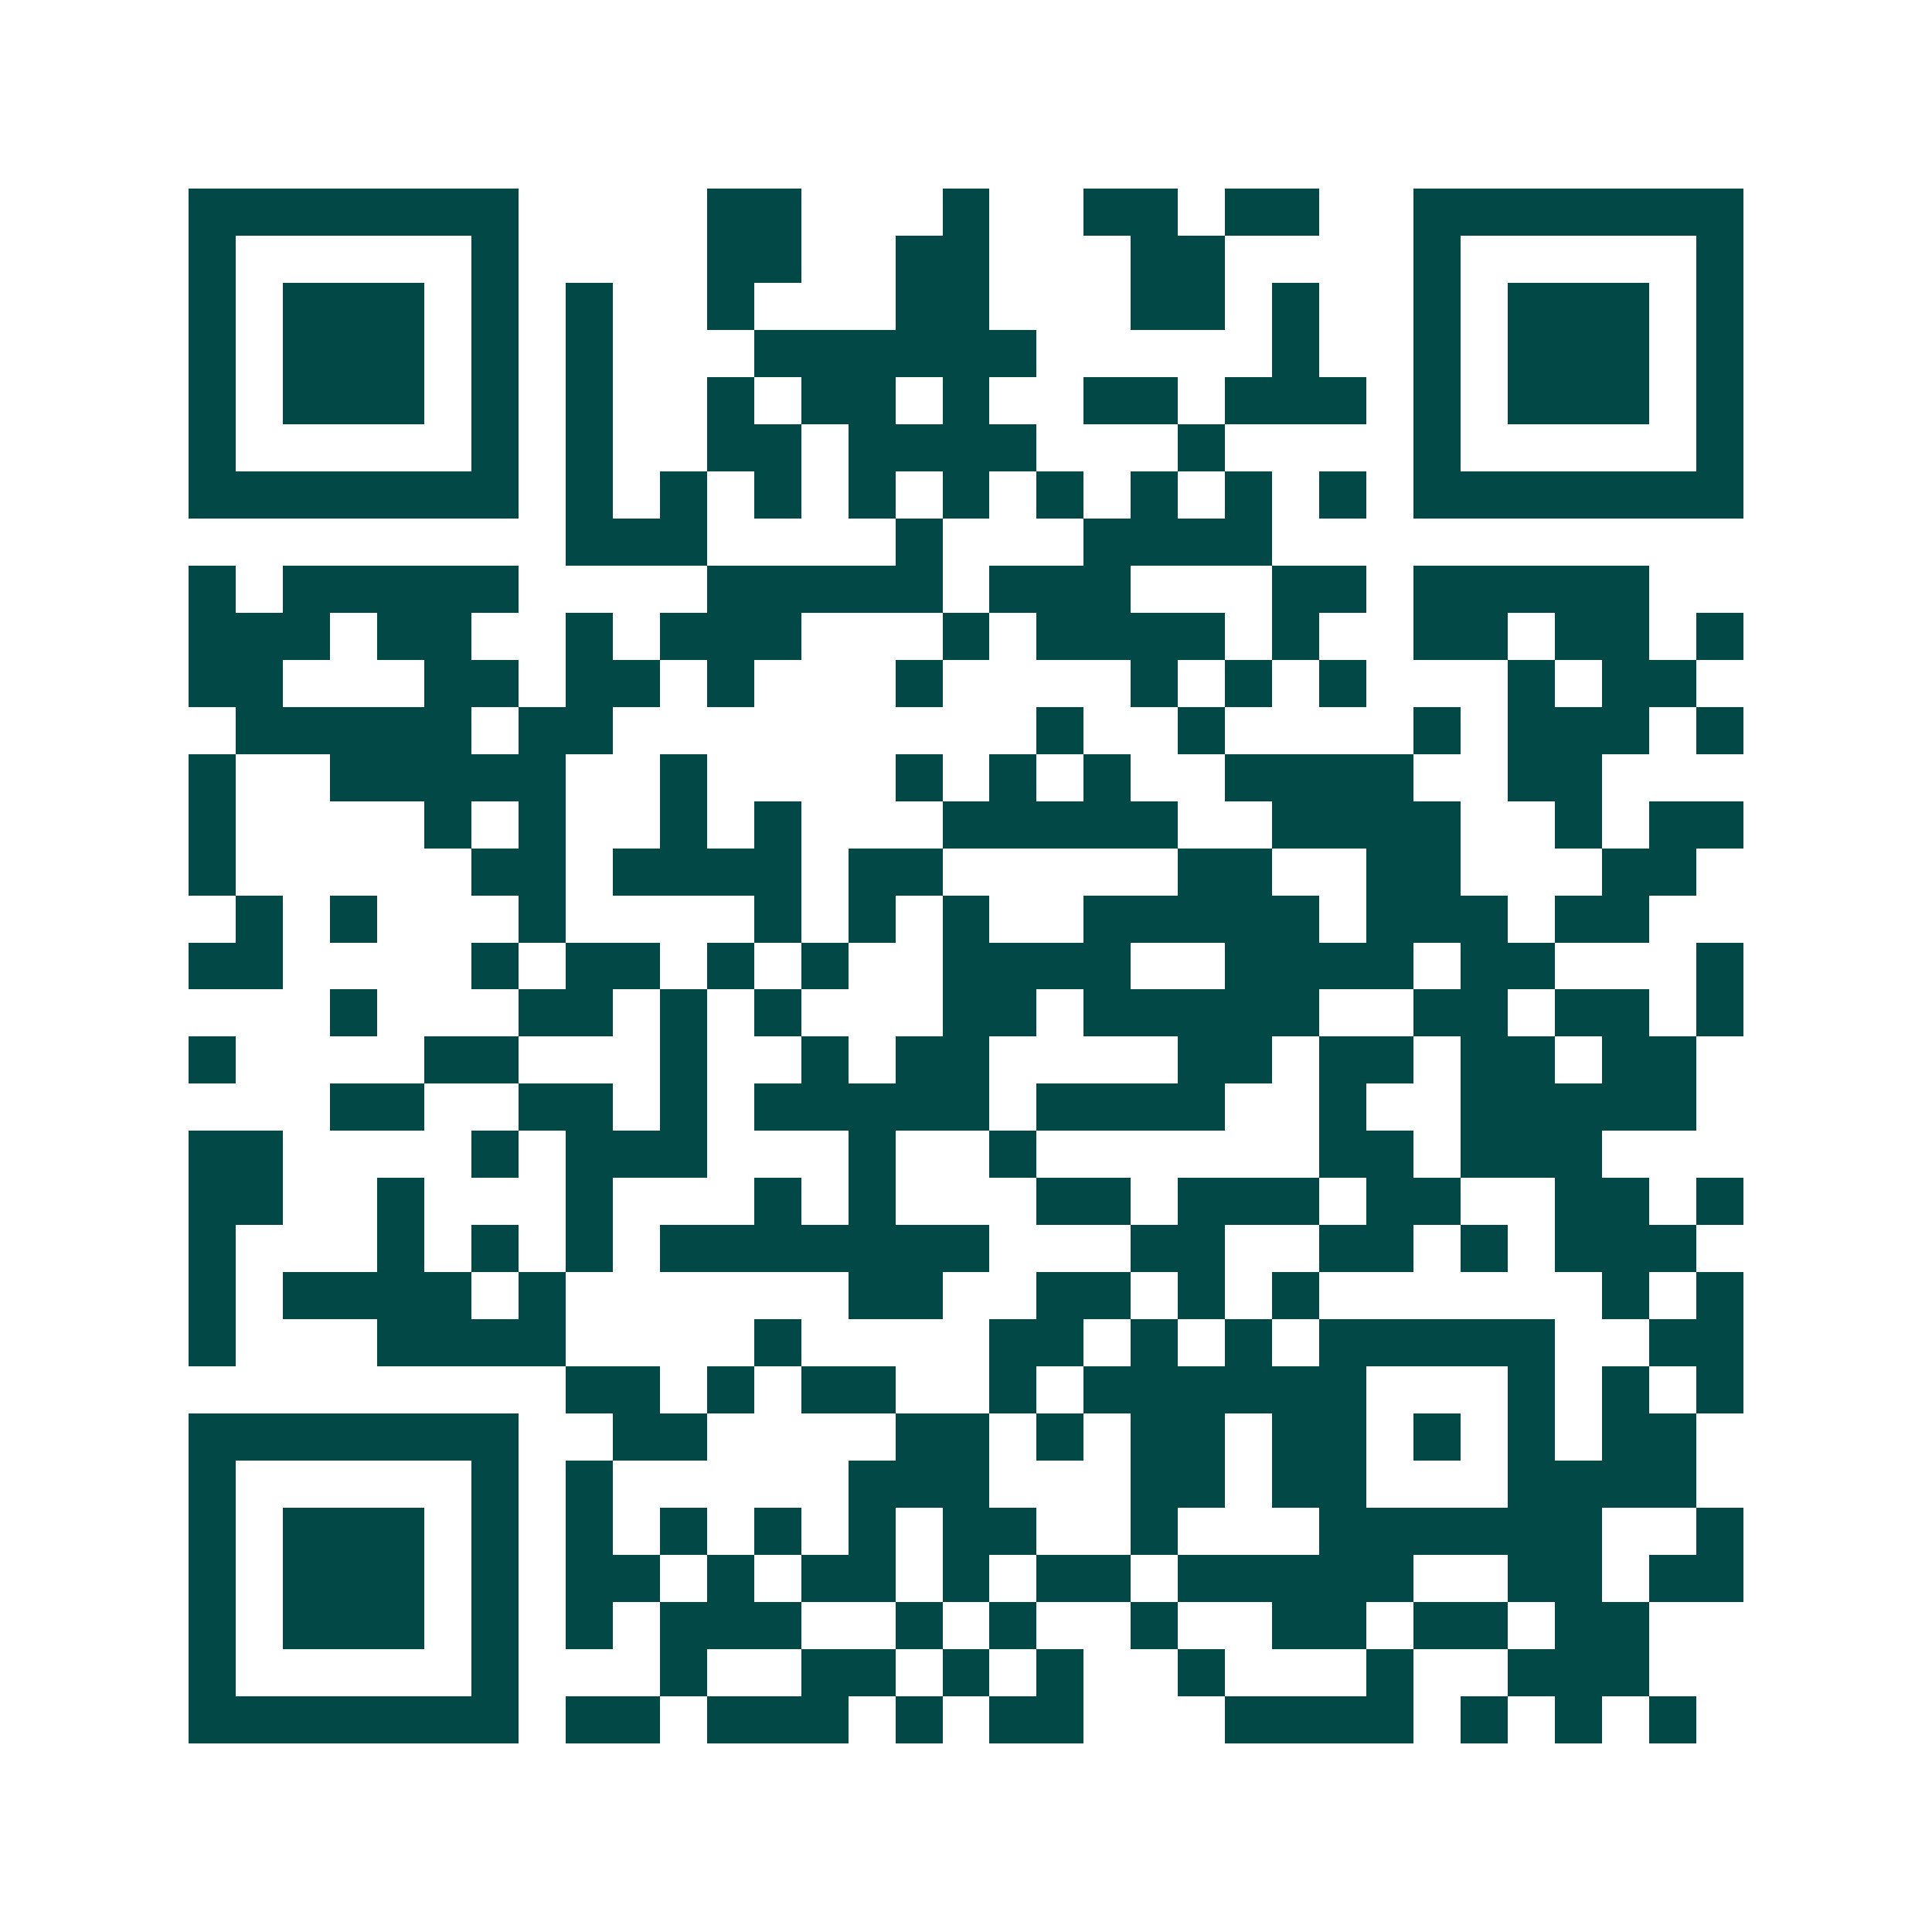 <svg xmlns="http://www.w3.org/2000/svg" width="200" height="200" viewBox="0 0 41 41" shape-rendering="crispEdges"><path fill="#ffffff" d="M0 0h41v41H0z"/><path stroke="#014847" d="M4 4.5h7m4 0h2m3 0h1m2 0h2m1 0h2m2 0h7M4 5.5h1m5 0h1m4 0h2m2 0h2m3 0h2m4 0h1m5 0h1M4 6.5h1m1 0h3m1 0h1m1 0h1m2 0h1m3 0h2m3 0h2m1 0h1m2 0h1m1 0h3m1 0h1M4 7.5h1m1 0h3m1 0h1m1 0h1m3 0h6m5 0h1m2 0h1m1 0h3m1 0h1M4 8.5h1m1 0h3m1 0h1m1 0h1m2 0h1m1 0h2m1 0h1m2 0h2m1 0h3m1 0h1m1 0h3m1 0h1M4 9.5h1m5 0h1m1 0h1m2 0h2m1 0h4m3 0h1m4 0h1m5 0h1M4 10.5h7m1 0h1m1 0h1m1 0h1m1 0h1m1 0h1m1 0h1m1 0h1m1 0h1m1 0h1m1 0h7M12 11.5h3m4 0h1m3 0h4M4 12.5h1m1 0h5m4 0h5m1 0h3m3 0h2m1 0h5M4 13.5h3m1 0h2m2 0h1m1 0h3m3 0h1m1 0h4m1 0h1m2 0h2m1 0h2m1 0h1M4 14.5h2m3 0h2m1 0h2m1 0h1m3 0h1m4 0h1m1 0h1m1 0h1m3 0h1m1 0h2M5 15.5h5m1 0h2m9 0h1m2 0h1m4 0h1m1 0h3m1 0h1M4 16.5h1m2 0h5m2 0h1m4 0h1m1 0h1m1 0h1m2 0h4m2 0h2M4 17.5h1m4 0h1m1 0h1m2 0h1m1 0h1m3 0h5m2 0h4m2 0h1m1 0h2M4 18.5h1m5 0h2m1 0h4m1 0h2m5 0h2m2 0h2m3 0h2M5 19.5h1m1 0h1m3 0h1m4 0h1m1 0h1m1 0h1m2 0h5m1 0h3m1 0h2M4 20.5h2m4 0h1m1 0h2m1 0h1m1 0h1m2 0h4m2 0h4m1 0h2m3 0h1M7 21.5h1m3 0h2m1 0h1m1 0h1m3 0h2m1 0h5m2 0h2m1 0h2m1 0h1M4 22.5h1m4 0h2m3 0h1m2 0h1m1 0h2m4 0h2m1 0h2m1 0h2m1 0h2M7 23.5h2m2 0h2m1 0h1m1 0h5m1 0h4m2 0h1m2 0h5M4 24.5h2m4 0h1m1 0h3m3 0h1m2 0h1m6 0h2m1 0h3M4 25.5h2m2 0h1m3 0h1m3 0h1m1 0h1m3 0h2m1 0h3m1 0h2m2 0h2m1 0h1M4 26.5h1m3 0h1m1 0h1m1 0h1m1 0h7m3 0h2m2 0h2m1 0h1m1 0h3M4 27.5h1m1 0h4m1 0h1m6 0h2m2 0h2m1 0h1m1 0h1m6 0h1m1 0h1M4 28.5h1m3 0h4m4 0h1m4 0h2m1 0h1m1 0h1m1 0h5m2 0h2M12 29.5h2m1 0h1m1 0h2m2 0h1m1 0h6m3 0h1m1 0h1m1 0h1M4 30.5h7m2 0h2m4 0h2m1 0h1m1 0h2m1 0h2m1 0h1m1 0h1m1 0h2M4 31.5h1m5 0h1m1 0h1m5 0h3m3 0h2m1 0h2m3 0h4M4 32.5h1m1 0h3m1 0h1m1 0h1m1 0h1m1 0h1m1 0h1m1 0h2m2 0h1m3 0h6m2 0h1M4 33.5h1m1 0h3m1 0h1m1 0h2m1 0h1m1 0h2m1 0h1m1 0h2m1 0h5m2 0h2m1 0h2M4 34.5h1m1 0h3m1 0h1m1 0h1m1 0h3m2 0h1m1 0h1m2 0h1m2 0h2m1 0h2m1 0h2M4 35.5h1m5 0h1m3 0h1m2 0h2m1 0h1m1 0h1m2 0h1m3 0h1m2 0h3M4 36.5h7m1 0h2m1 0h3m1 0h1m1 0h2m3 0h4m1 0h1m1 0h1m1 0h1"/></svg>
